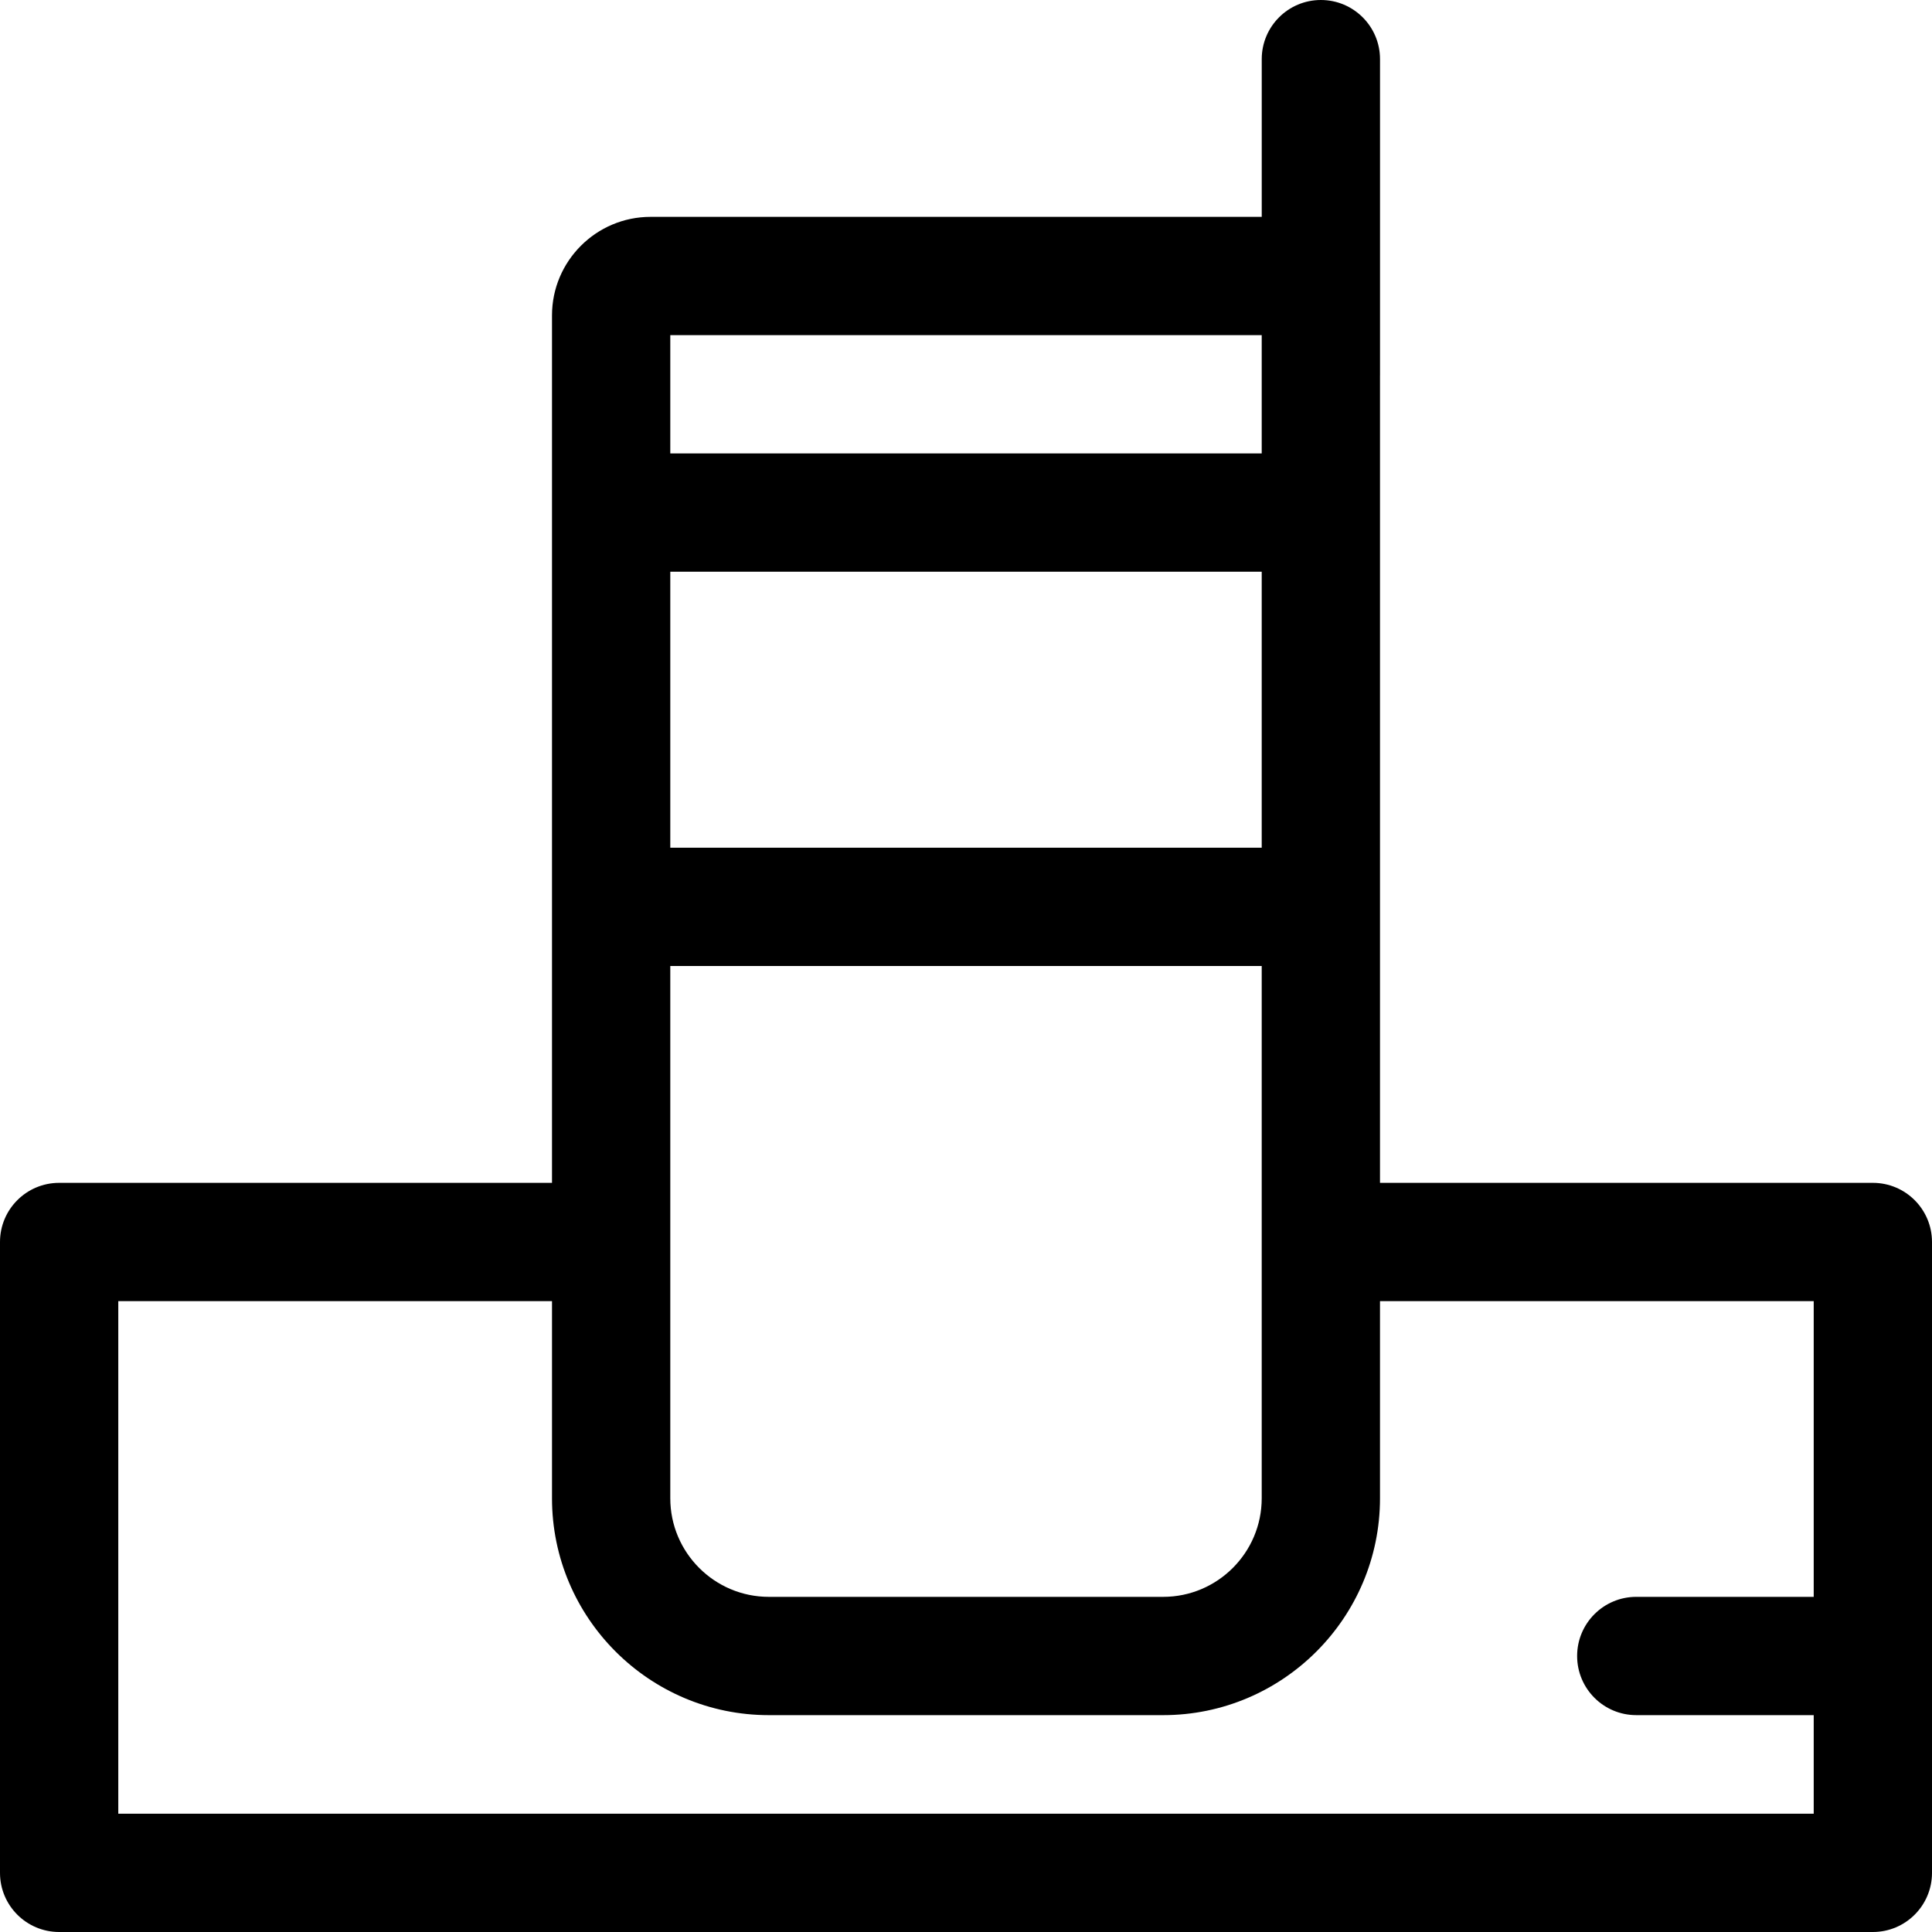 <?xml version='1.0' encoding='iso-8859-1'?>
<!-- Uploaded to: SVG Repo, www.svgrepo.com, Generator: SVG Repo Mixer Tools -->
<svg fill="#000000" height="800px" width="800px" version="1.1" xmlns="http://www.w3.org/2000/svg" viewBox="0 0 490 490" xmlns:xlink="http://www.w3.org/1999/xlink" enable-background="new 0 0 490 490">
  <path d="m475,299.998h-125v-204.596c0.003-0.134 0.005-0.268 0.005-0.402v-80c0-8.284-6.716-15-15-15s-15,6.716-15,15v40h-155.006c-13.785,0-25,11.215-25,25v219.998h-124.999c-8.284,0-15,6.716-15,15v160.002c0,8.284 6.716,15 15,15h460c8.284,0 15-6.716 15-15v-160.002c0-8.284-6.716-15-15-15zm-305-214.998h150v30h-150v-30zm0,60h150v70h-150v-70zm0,100h150v134.996c0,13.787-11.215,25.004-25,25.004h-100c-13.785,0-25-11.217-25-25.004v-134.996zm290,159.998h-45.004c-8.284,0-15,6.716-15,15s6.716,15 15,15h45.004v25.002h-430v-130.002h110v49.998c0,30.329 24.672,55.004 55,55.004h100c30.327,0 55-24.675 55-55.004v-49.998h110v75z"/>
</svg>